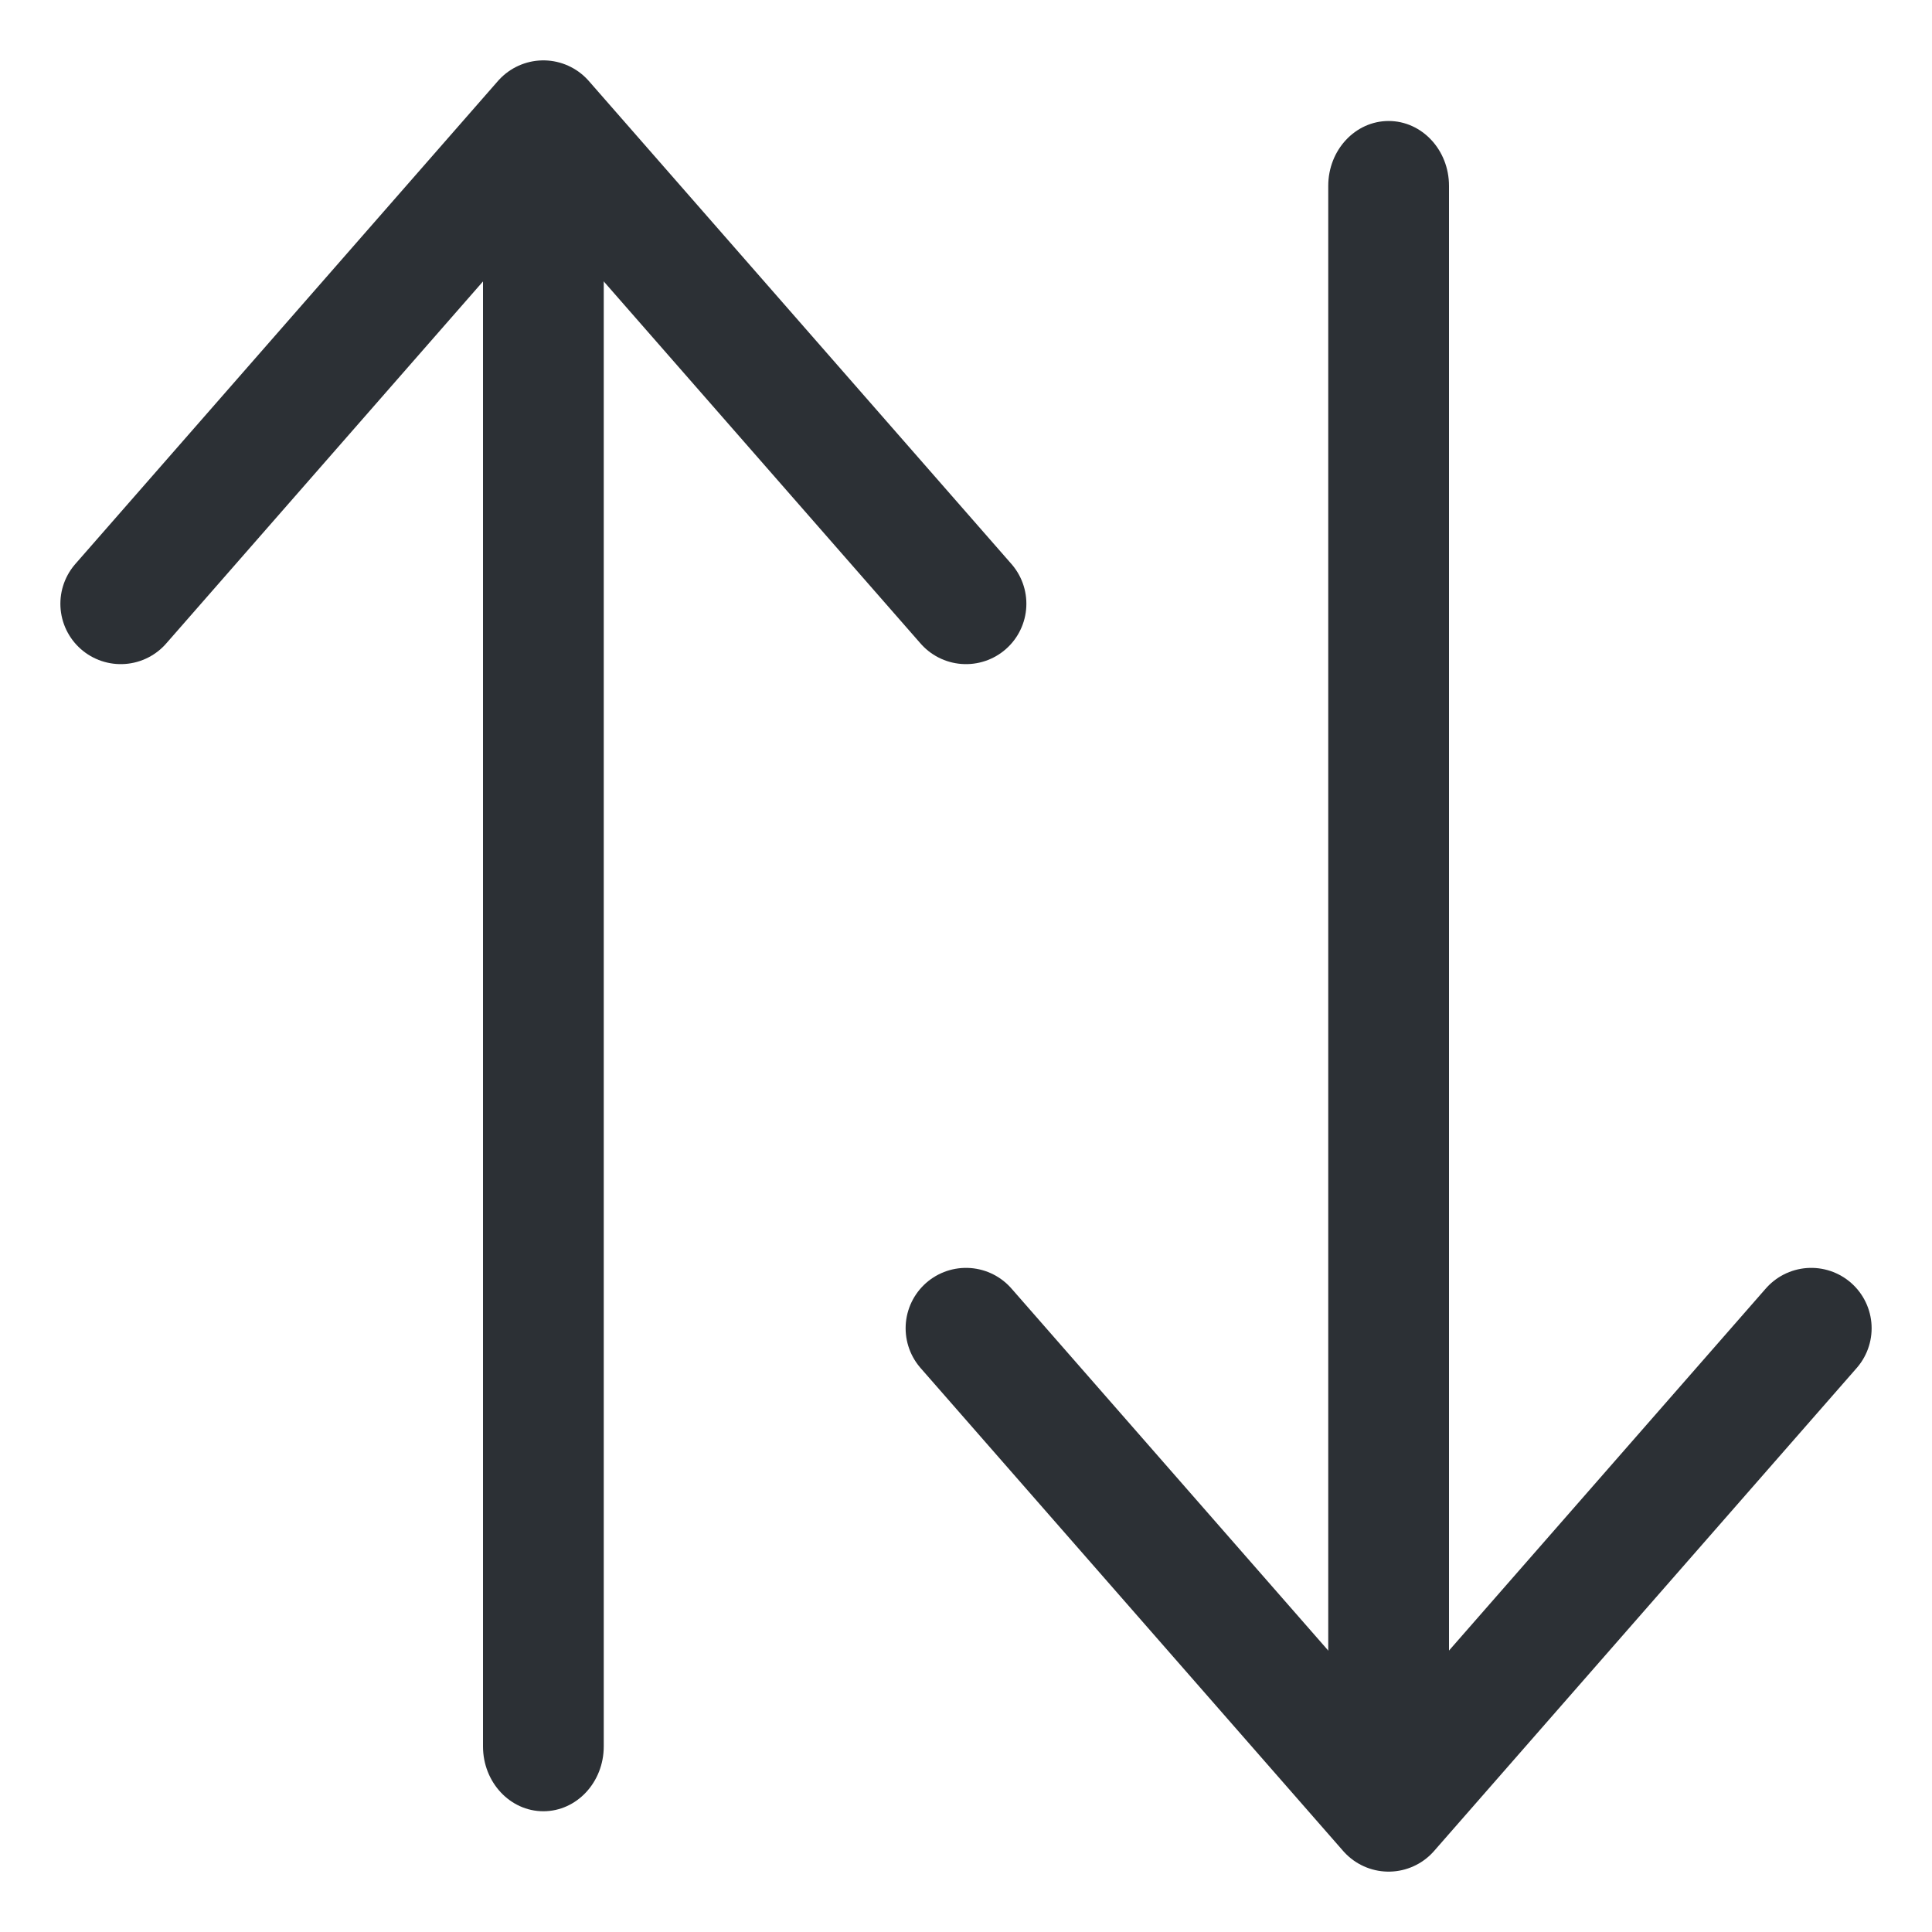 <svg xmlns="http://www.w3.org/2000/svg" width="16" height="16" viewBox="0 0 16 16">
  <g fill="none" fill-rule="evenodd">
    <path fill="#2C3035" fill-rule="nonzero" d="M4,14.463 C4,14.76 4.224,15 4.5,15 C4.776,15 5,14.76 5,14.463 L5,1.537 C5,1.24 4.776,1 4.5,1 C4.224,1 4,1.24 4,1.537 L4,14.463 Z"/>
    <polyline stroke="#2C3035" stroke-linecap="round" stroke-linejoin="round" points="1 5 4.5 1 8 5"/>
    <g fill-rule="nonzero" transform="rotate(-180 7.5 7.5)">
      <path fill="#2C3035" d="M3,13.461 C3,13.758 3.224,13.998 3.5,13.998 C3.776,13.998 4,13.758 4,13.461 L4,0.537 C4,0.24 3.776,0 3.5,0 C3.224,0 3,0.24 3,0.537 L3,13.461 Z"/>
      <polyline stroke="#2C3035" stroke-linecap="round" stroke-linejoin="round" points="0 4 3.5 0 7 4"/>
    </g>
  </g>
</svg>
